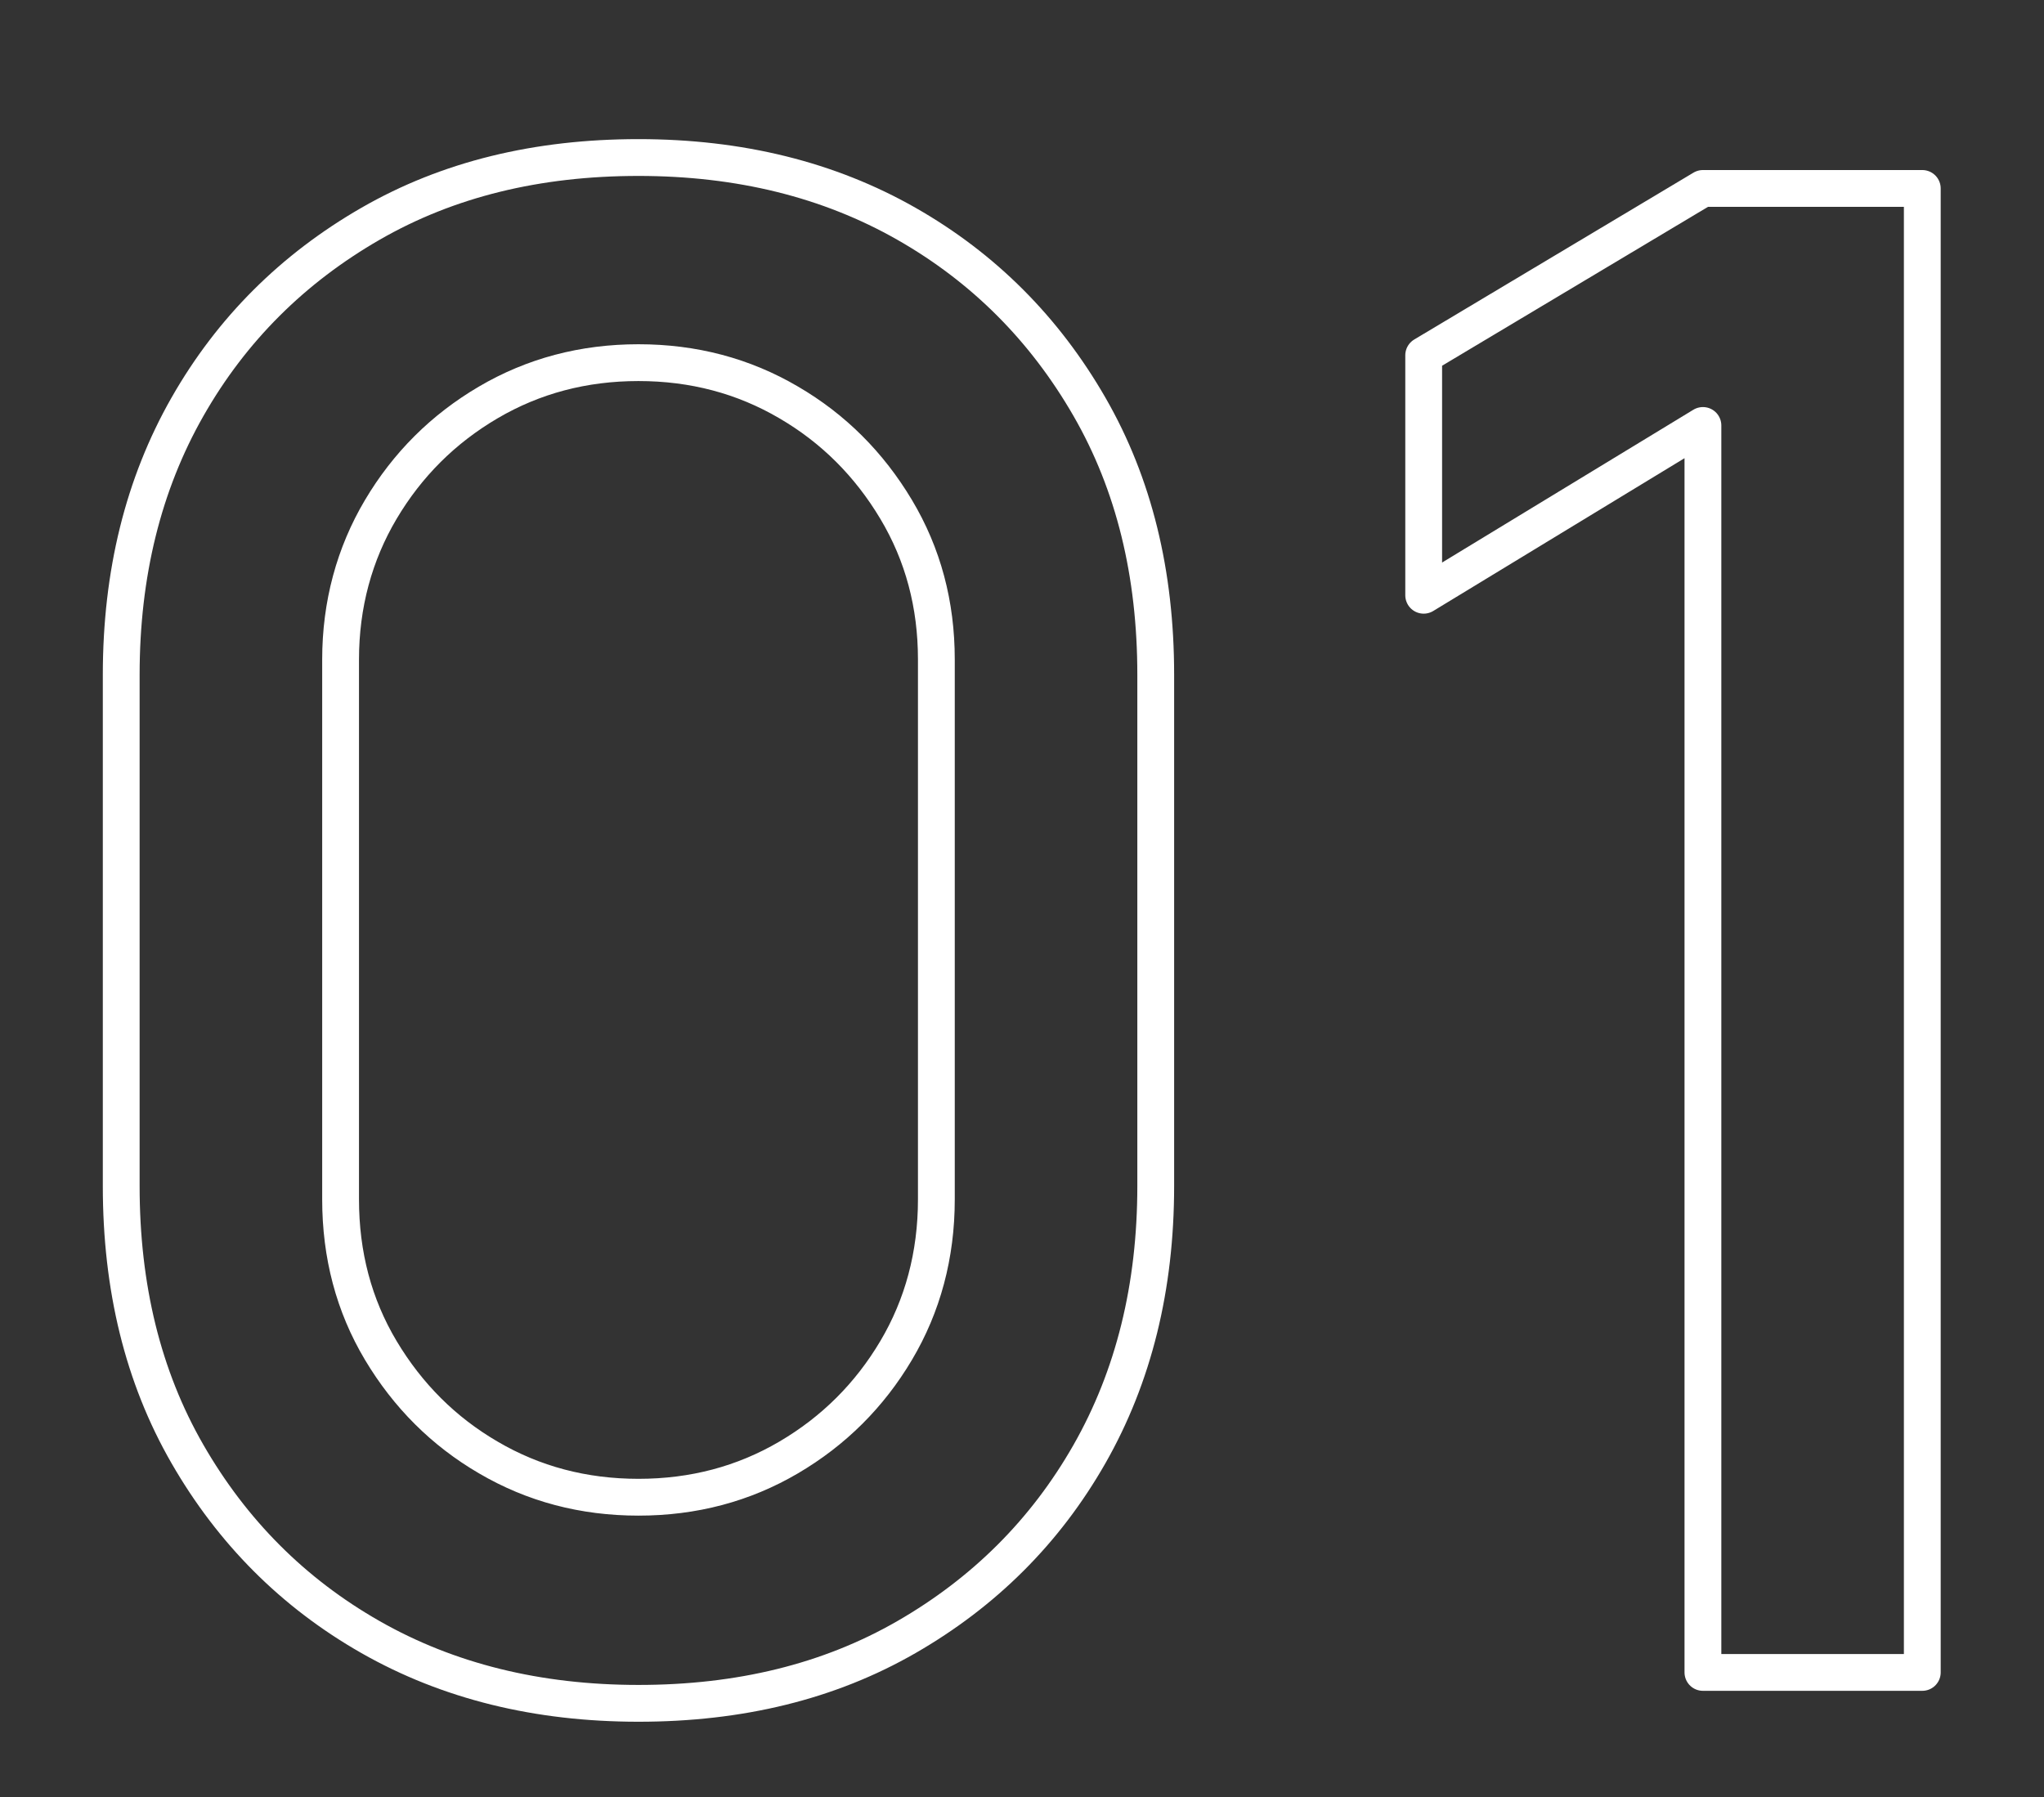 <?xml version="1.0" encoding="UTF-8"?> <svg xmlns="http://www.w3.org/2000/svg" id="Layer_1" viewBox="0 0 41.65 36.62"><rect x="0" y="0" width="41.65" height="36.62" fill="#333333" stroke="none"/><defs><style>.cls-1{fill:none;stroke:#fff;stroke-linecap:round;stroke-linejoin:round;stroke-width:.75px;}</style></defs><path class="cls-1" d="M13.01,34.71c-2.06,0-3.88-.45-5.46-1.35s-2.82-2.15-3.73-3.73-1.35-3.4-1.35-5.46v-10.42c0-2.06.45-3.88,1.35-5.46s2.15-2.82,3.73-3.73,3.4-1.35,5.46-1.35,3.88.45,5.46,1.35,2.82,2.15,3.73,3.73,1.35,3.4,1.35,5.46v10.42c0,2.06-.45,3.88-1.35,5.46s-2.15,2.82-3.73,3.73-3.4,1.35-5.46,1.35ZM13.01,30.51c1.12,0,2.14-.27,3.06-.81.92-.54,1.65-1.27,2.19-2.18s.82-1.94.82-3.08v-11c0-1.12-.27-2.14-.82-3.06s-1.28-1.65-2.19-2.18c-.92-.54-1.94-.81-3.06-.81s-2.14.27-3.06.81c-.92.54-1.65,1.27-2.19,2.18s-.82,1.94-.82,3.06v11c0,1.13.27,2.16.82,3.08s1.28,1.65,2.19,2.18c.92.54,1.94.81,3.06.81Z"></path><path class="cls-1" d="M34.7,34.08V8.67l-5.69,3.46v-4.89l5.69-3.4h4.47v30.24h-4.47Z"></path></svg> 